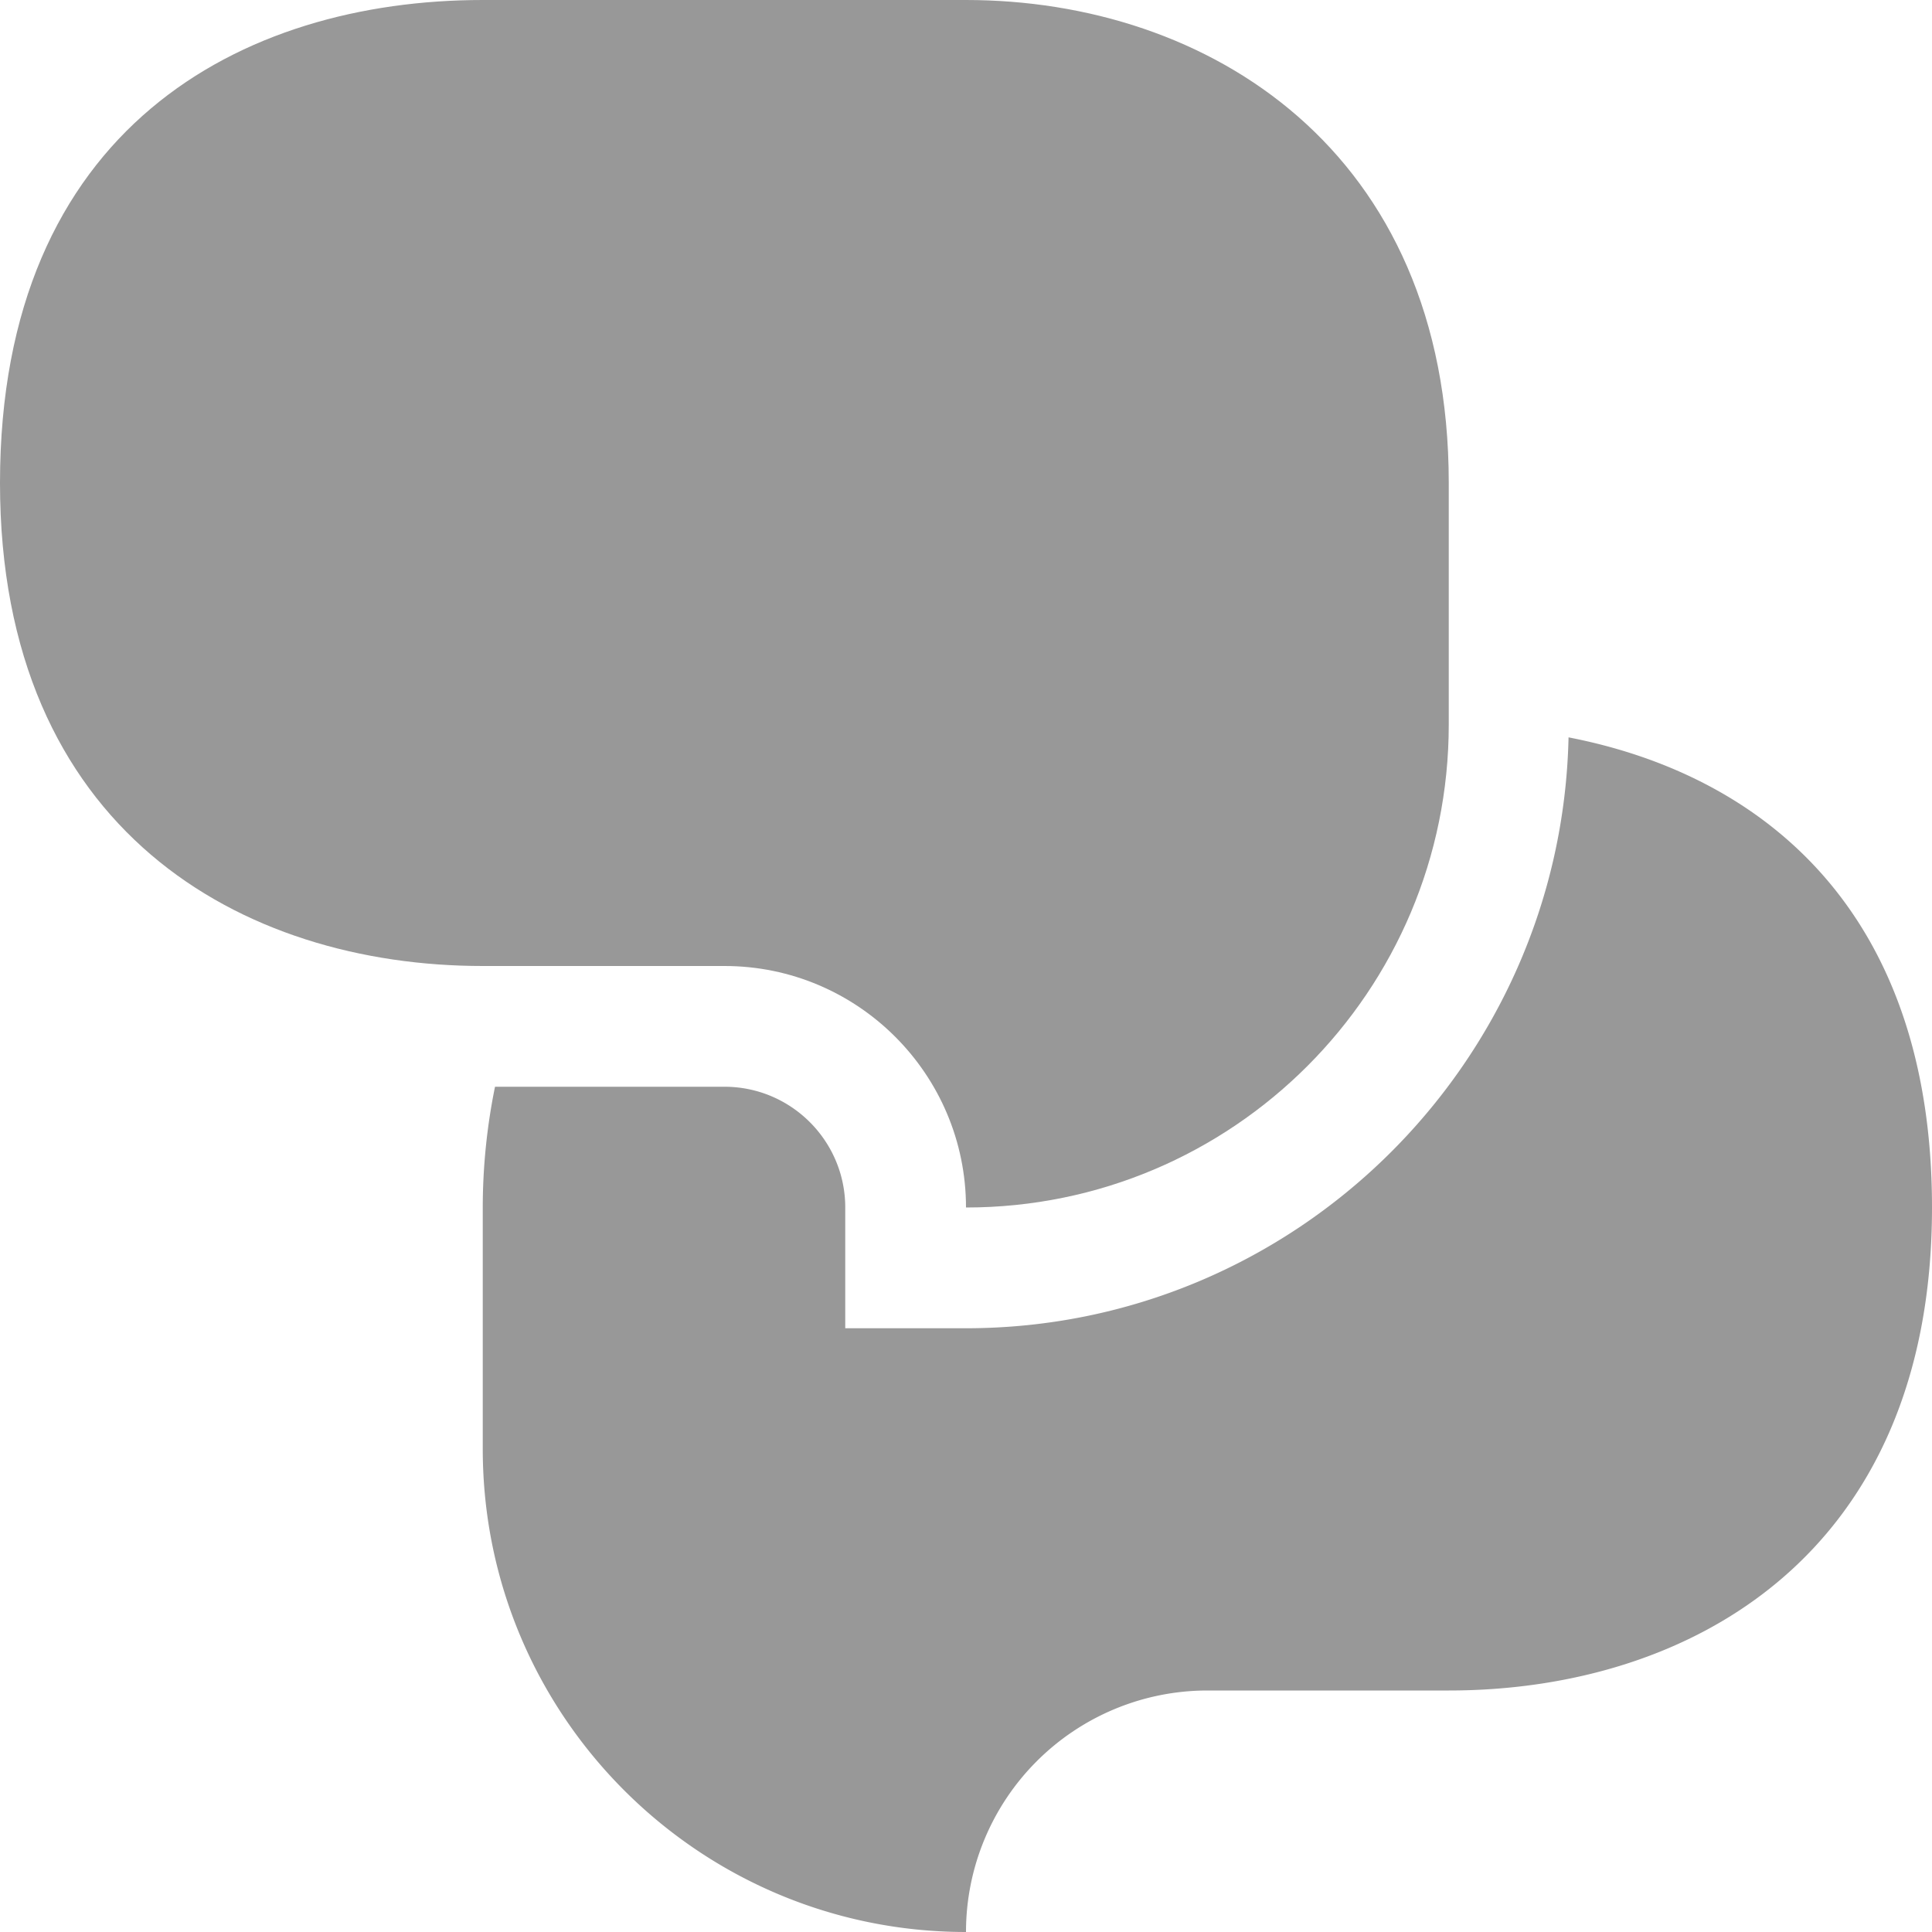 <svg xmlns="http://www.w3.org/2000/svg" viewBox="0 0 32 32" id="Chat"><path fill="#989898" d="M23.996 12c0 4.418-3.578 8-7.996 8 0-2.207-1.793-4-4-4H7.996C4 16 0 13.75 0 8c0-5.875 4-8 7.996-8H16c4 0 7.996 2.479 7.996 8v4zM12 12" class="color4e4e50 svgShape"></path><path fill="#989898" d="M25.98 12.213C25.863 17.625 21.438 22 16 22h-2v-2c0-1.104-.898-2-2-2H8.199a10.033 10.033 0 0 0-.203 2v4c0 4.418 3.586 8 8.004 8a4 4 0 0 1 4-4h3.996C28 28 32 25.75 32 20c0-4.893-2.785-7.16-6.02-7.787z" class="color4e4e50 svgShape"></path></svg>